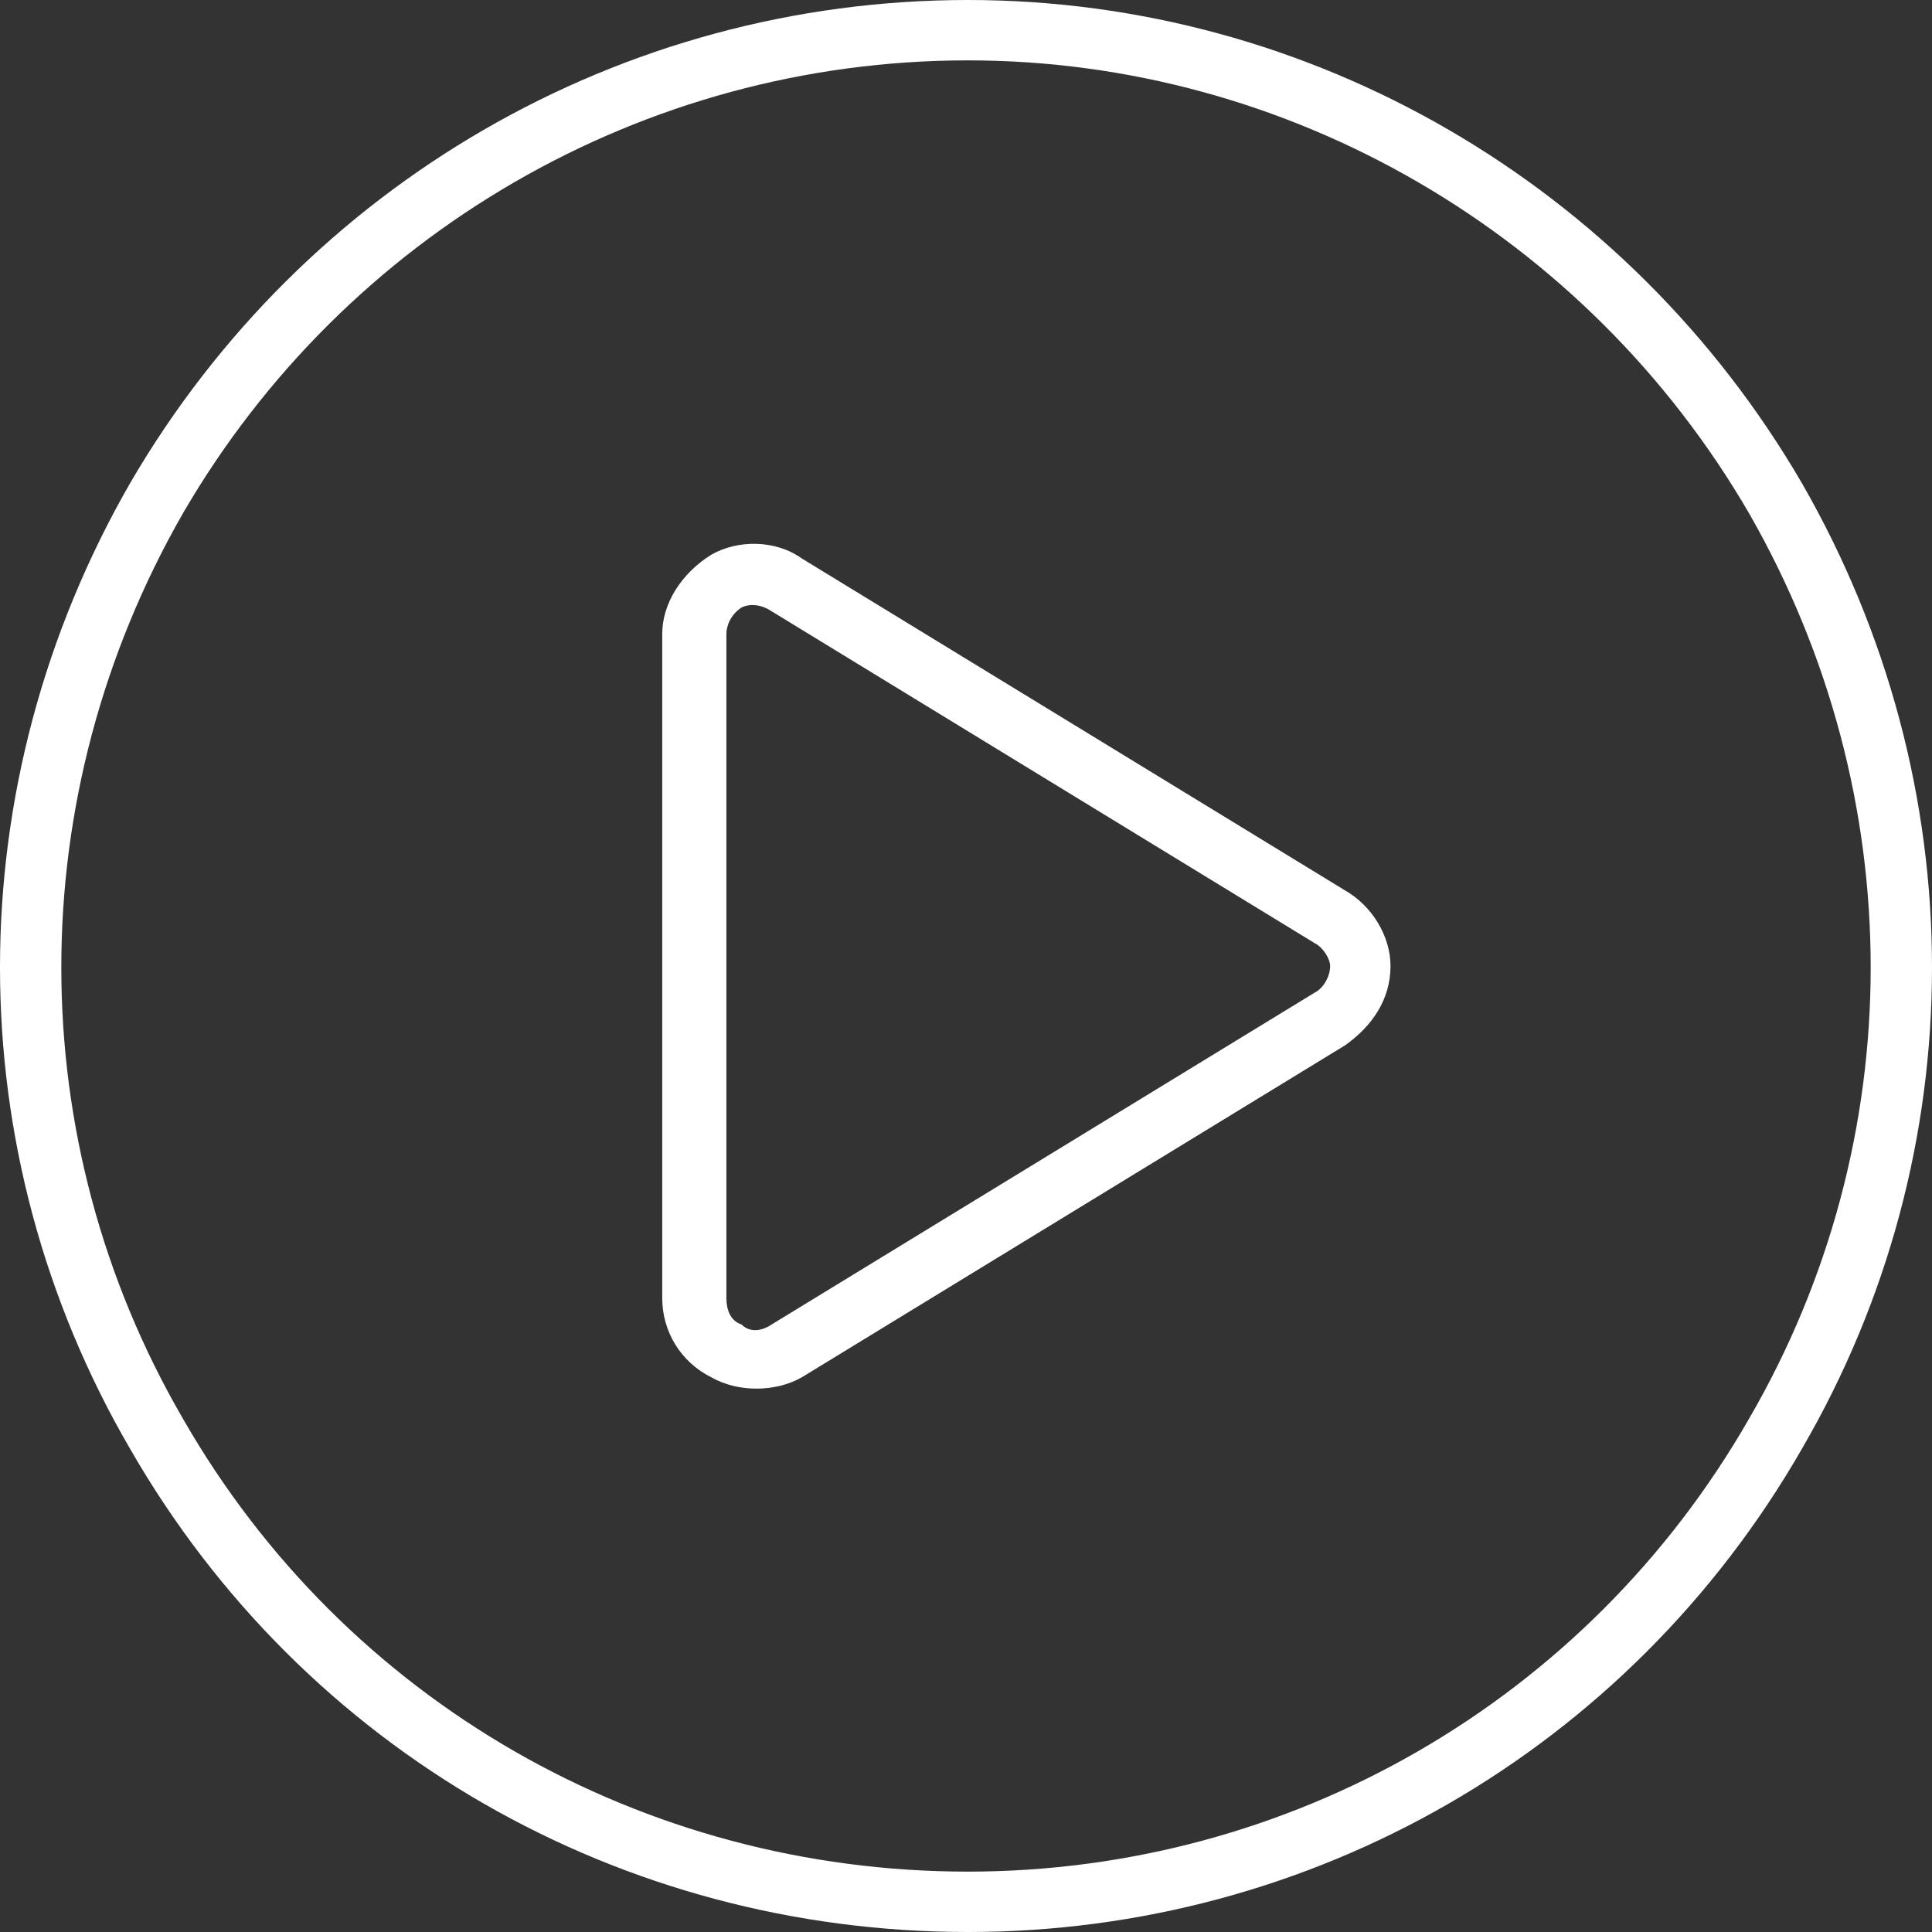 <svg xmlns="http://www.w3.org/2000/svg" width="88" height="88" viewBox="0 0 88 88" fill="none"><rect x="0" y="0" width="88" height="88" fill="#333333" stroke="none"/><path d="M44.086 2.75C29.305 2.75 15.727 10.656 8.336 23.375C0.945 36.266 0.945 51.906 8.336 64.625C15.727 77.516 29.305 85.25 44.086 85.25C58.695 85.25 72.273 77.516 79.664 64.625C87.055 51.906 87.055 36.266 79.664 23.375C72.273 10.656 58.695 2.75 44.086 2.75ZM44.086 88C28.273 88 13.836 79.75 5.93 66C-1.977 52.422 -1.977 35.75 5.93 22C13.836 8.422 28.273 0 44.086 0C59.727 0 74.164 8.422 82.07 22C89.977 35.75 89.977 52.422 82.07 66C74.164 79.75 59.727 88 44.086 88ZM33.773 27.672C33.258 28.016 33.086 28.531 33.086 28.875V59.125C33.086 59.641 33.258 60.156 33.773 60.328C34.117 60.672 34.633 60.672 35.148 60.328L59.898 45.203C60.242 45.031 60.586 44.516 60.586 44C60.586 43.656 60.242 43.141 59.898 42.969L35.148 27.844C34.633 27.5 34.117 27.5 33.773 27.672ZM36.523 25.438L61.273 40.562C62.477 41.25 63.336 42.625 63.336 44C63.336 45.547 62.477 46.75 61.273 47.609L36.523 62.734C35.32 63.422 33.602 63.422 32.398 62.734C31.023 62.047 30.164 60.672 30.164 59.125V28.875C30.164 27.5 31.023 26.125 32.398 25.266C33.602 24.578 35.32 24.578 36.523 25.438Z" fill="white"></path></svg>